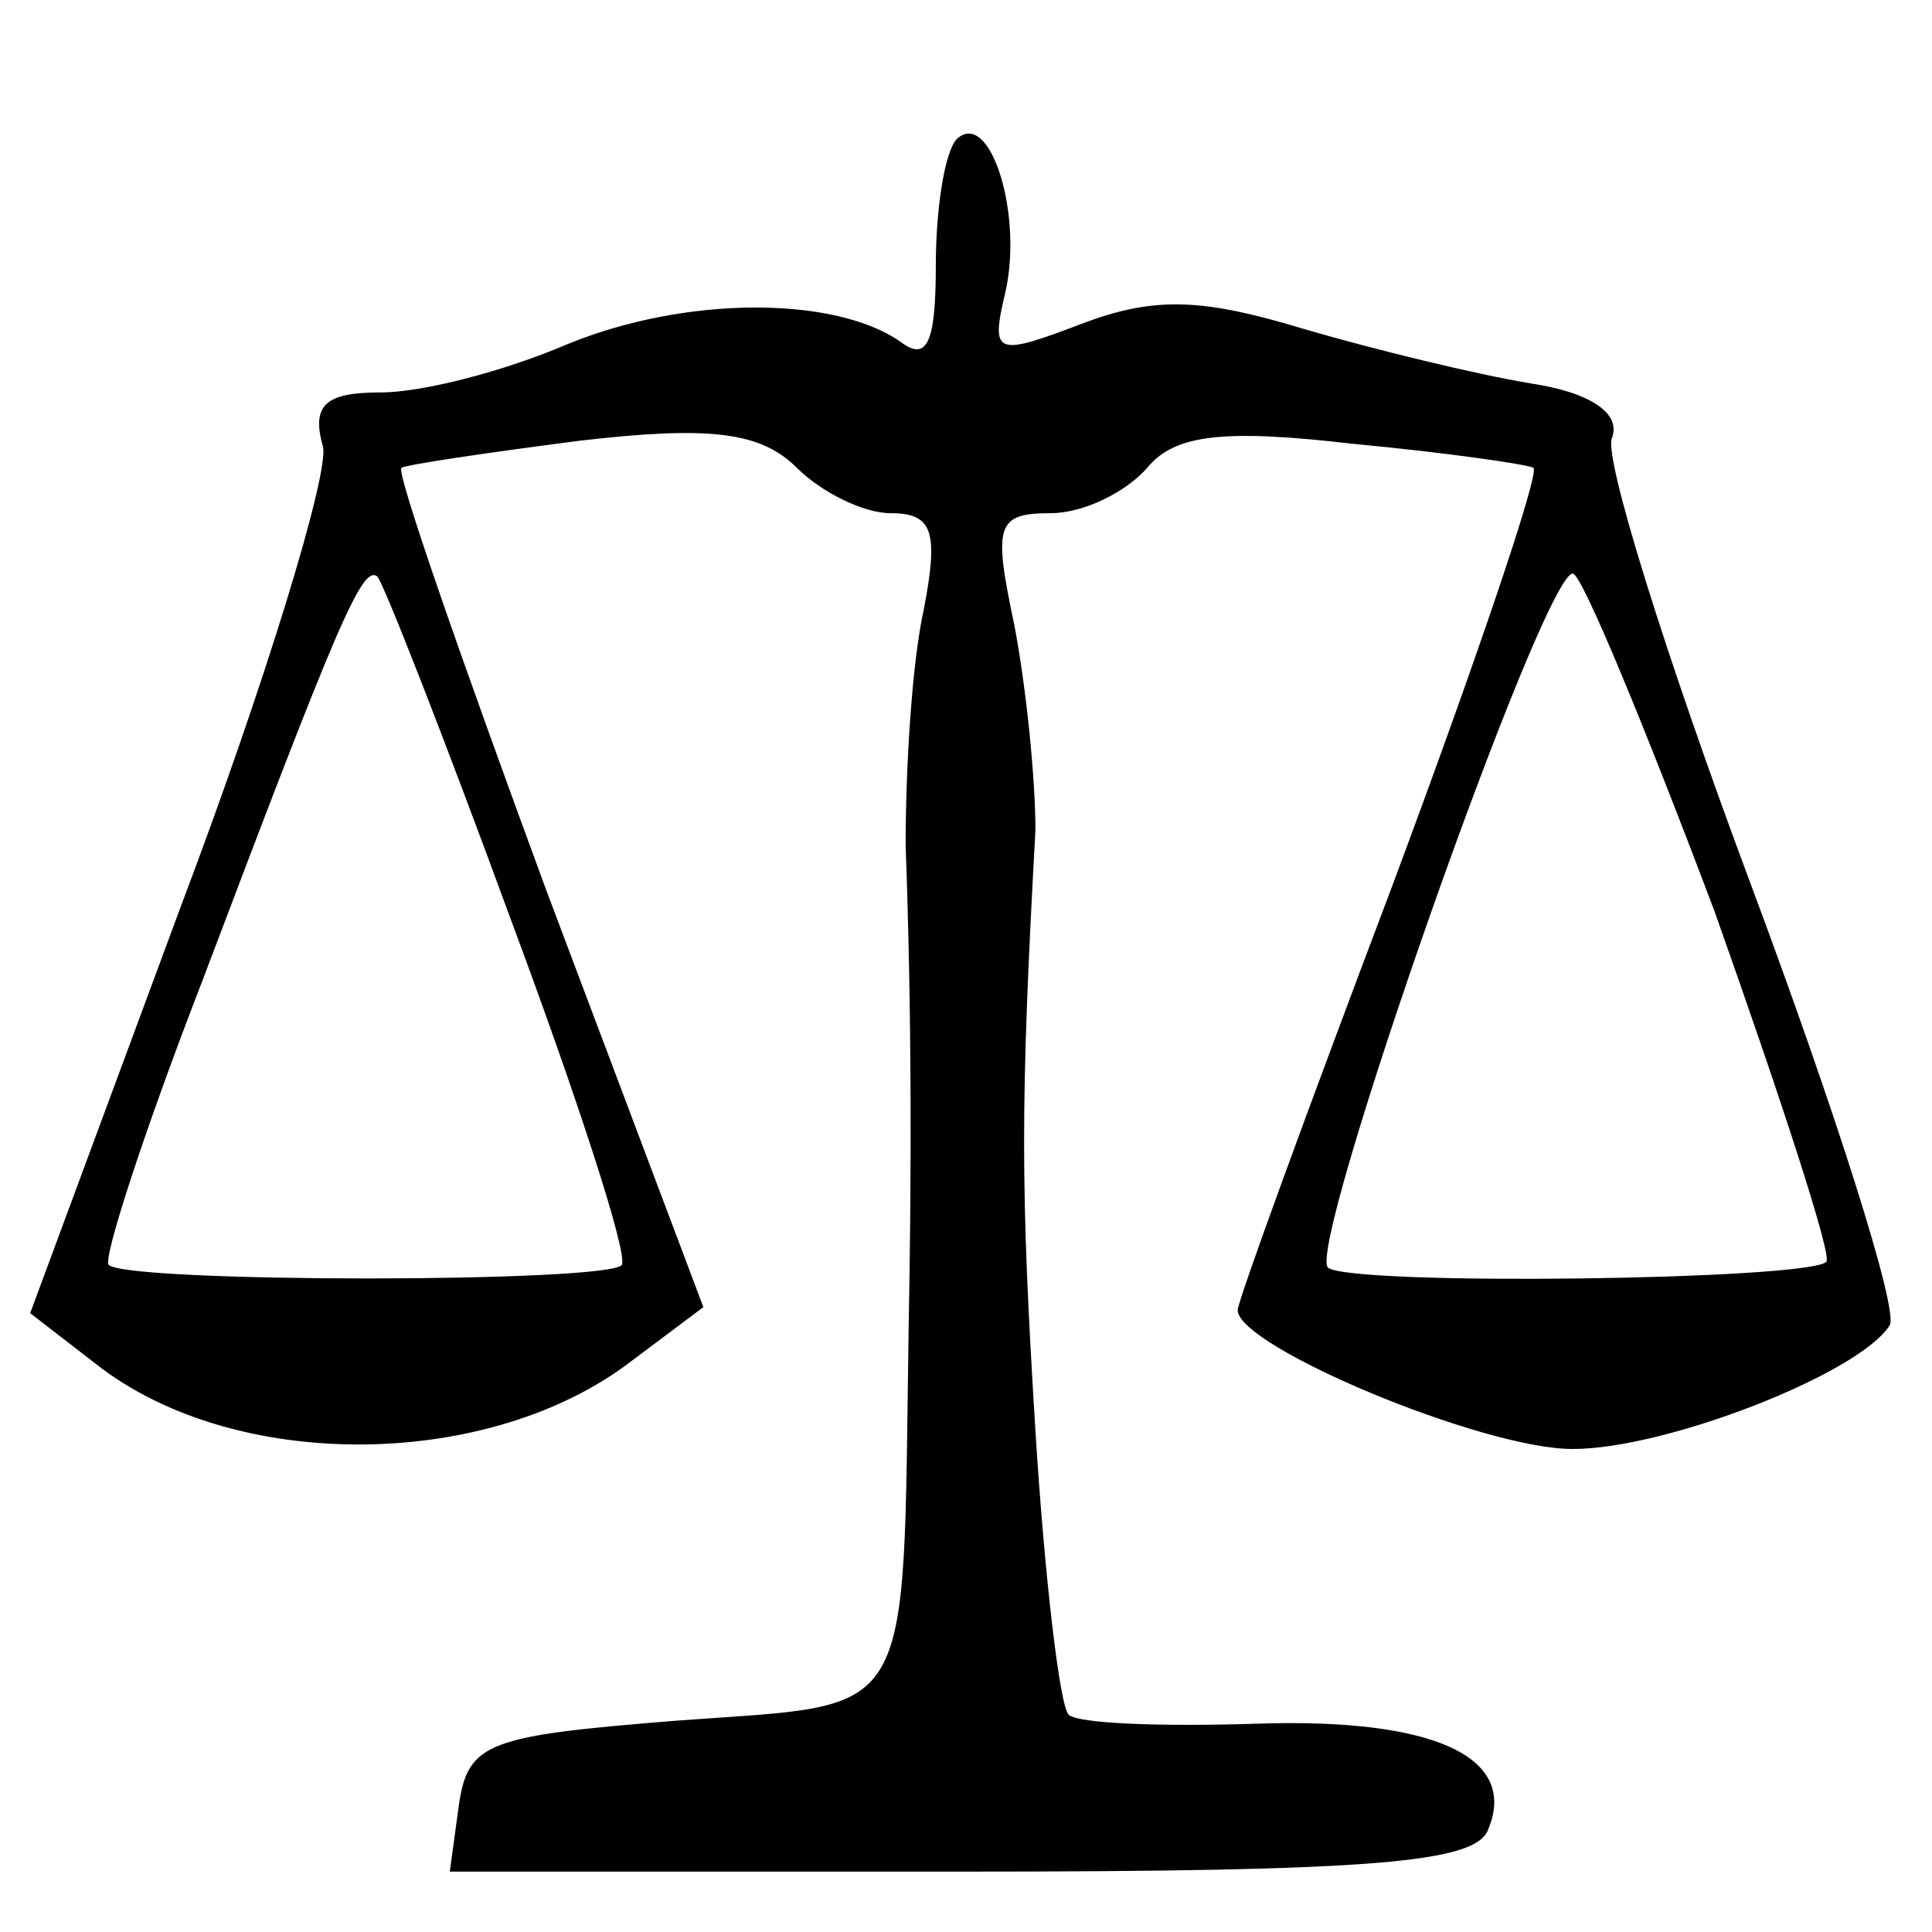<?xml version="1.0" standalone="no"?>
<!DOCTYPE svg PUBLIC "-//W3C//DTD SVG 20010904//EN"
 "http://www.w3.org/TR/2001/REC-SVG-20010904/DTD/svg10.dtd">
<svg version="1.0" xmlns="http://www.w3.org/2000/svg"
 width="64pt" height="64pt" viewBox="0 0 64 64"
 preserveAspectRatio="xMidYMid meet">
<g transform="translate(0,64) scale(0.1,-0.1)"
fill="#000000" stroke="none">
<path d="M317 594 c-4 -4 -7 -23 -7 -42 0 -26 -3 -32 -12 -25 -22 15 -71 15
-110 -1 -21 -9 -48 -16 -62 -16 -18 0 -23 -4 -19 -18 2 -9 -19 -78 -47 -152
l-50 -135 22 -17 c46 -36 130 -35 177 1 l24 18 -52 138 c-28 76 -50 139 -48
140 1 1 28 5 59 9 43 5 60 3 72 -9 8 -8 22 -15 31 -15 14 0 16 -6 11 -32 -4
-18 -6 -53 -6 -78 2 -55 2 -107 1 -160 -2 -133 3 -124 -77 -130 -62 -5 -69 -7
-72 -28 l-3 -22 169 0 c138 0 171 3 175 14 10 24 -18 37 -77 35 -31 -1 -59 0
-62 3 -3 3 -8 46 -11 94 -5 81 -5 108 0 199 0 17 -3 47 -7 68 -7 33 -6 37 12
37 11 0 25 7 32 15 9 11 25 13 68 8 32 -3 59 -7 60 -8 2 -2 -19 -64 -47 -139
-28 -74 -51 -137 -51 -140 0 -12 81 -46 111 -46 31 0 95 25 105 41 3 5 -18 71
-46 146 -28 75 -49 142 -46 148 3 8 -7 15 -27 18 -18 3 -51 11 -75 18 -33 10
-49 11 -73 2 -29 -11 -31 -11 -26 10 6 26 -5 61 -16 51z m-148 -258 c22 -59
39 -111 37 -115 -4 -6 -164 -6 -170 0 -2 2 12 45 31 94 45 119 53 138 58 134
2 -2 22 -53 44 -113z m399 2 c22 -62 39 -114 37 -116 -6 -6 -156 -8 -165 -2
-8 5 71 230 81 230 3 0 24 -51 47 -112z"/>
</g>
</svg>
